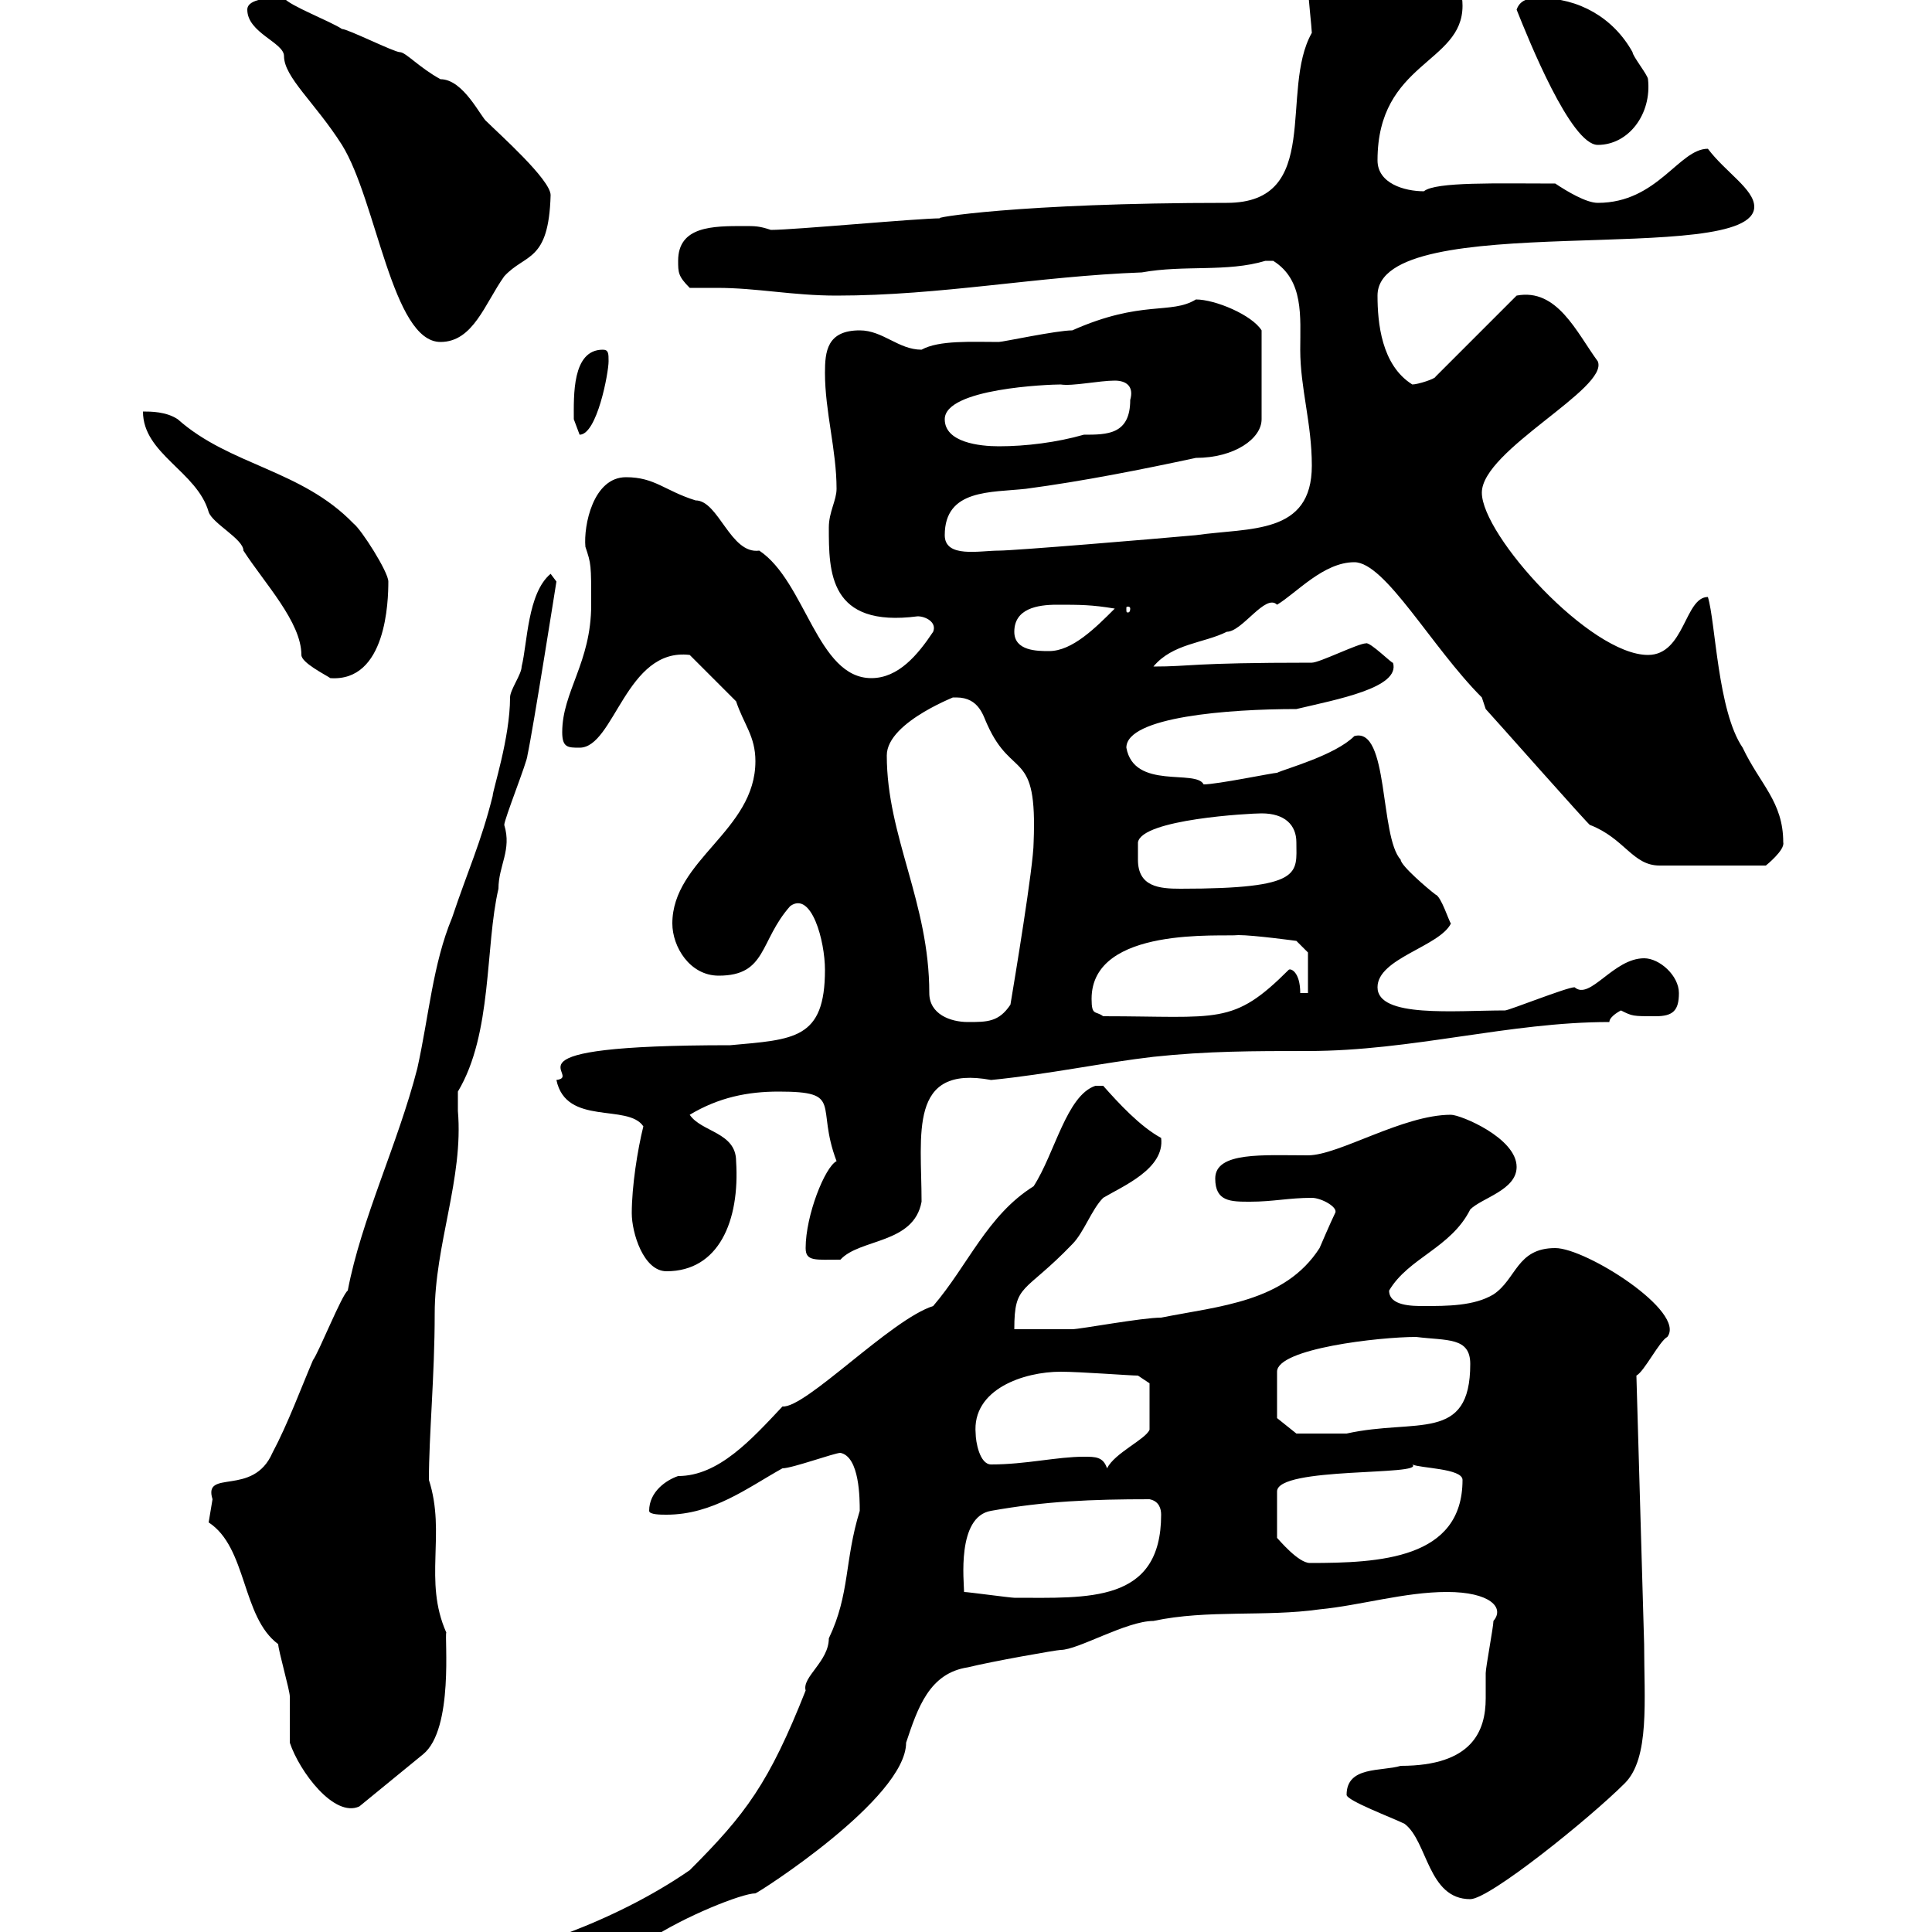 <svg xmlns="http://www.w3.org/2000/svg" xmlns:xlink="http://www.w3.org/1999/xlink" width="300" height="300"><path d="M63 309.30C63 311.10 63.90 311.10 66.60 311.10C66.90 311.70 78 306.60 82.80 306.60C90 304.80 93.60 303.90 100.80 301.20C106.20 297.60 115.20 294 117.30 294C117.60 294 140.70 279.30 140.70 270.60C142.50 265.20 144.30 259.80 150.30 258.90C153.90 258 164.10 256.20 164.70 256.20C167.40 256.20 174.90 251.70 179.10 251.70C187.50 249.90 196.50 251.10 204.90 249.90C211.20 249.30 218.10 247.20 224.70 247.20C231.30 247.20 233.70 249.60 231.90 251.70C231.90 252.60 230.70 258.90 230.70 259.80C230.70 261.30 230.70 262.50 230.70 263.70C230.70 268.80 228.60 274.20 217.50 274.20C214.50 275.10 209.10 274.20 209.10 278.70C209.10 279.60 216.30 282.30 218.10 283.20C221.70 285.90 221.70 294.90 228.30 294.90C231.30 294.90 246.90 282.30 252.30 276.90C256.20 273 255.30 264 255.30 255.30L254.10 213.60C255.30 213 257.70 208.20 258.90 207.60C261.90 203.70 246.30 193.80 241.50 193.80C235.50 193.80 235.50 198.60 231.90 201C228.90 202.80 224.70 202.80 221.10 202.80C219.30 202.80 215.70 202.80 215.70 200.40C218.70 195.30 225.30 193.80 228.30 187.80C230.10 186 235.50 184.80 235.50 181.20C235.50 176.70 226.80 173.10 225.30 173.10C217.80 173.10 207.90 179.40 203.10 179.40C196.20 179.40 188.70 178.80 188.70 183C188.70 186.60 191.10 186.60 194.10 186.60C197.70 186.60 200.10 186 203.70 186C205.20 186 207.90 187.50 207.30 188.40C206.70 189.60 204.90 193.80 204.90 193.80C199.50 202.20 189.30 202.80 180.30 204.60C177.30 204.60 167.70 206.40 166.50 206.40C165.90 206.40 159.30 206.40 157.50 206.40C157.50 199.20 159 201 166.50 193.20C168.30 191.40 169.50 187.80 171.30 186C174.30 184.20 180.90 181.50 180.30 176.70C177 174.90 173.70 171.30 171.30 168.60L170.10 168.60C165.60 170.10 163.80 179.10 160.50 184.20C153.30 188.70 150.30 196.50 144.90 202.80C138.30 204.90 125.10 218.70 121.50 218.40C116.70 223.50 111.60 229.20 105.30 229.20C103.50 229.80 100.80 231.60 100.80 234.60C100.80 235.20 102.60 235.20 103.50 235.20C110.70 235.20 116.10 231 121.50 228C123 228 129.60 225.60 130.50 225.60C133.50 226.20 133.50 232.80 133.50 234.60C131.10 242.40 132 247.50 128.70 254.40C128.70 258 124.50 260.40 125.10 262.50C119.40 276.90 115.80 281.70 107.10 290.40C95.40 298.50 78.30 304.80 63.90 305.70C63 306.60 63 307.50 63 309.30ZM43.20 255.30C43.20 256.20 45 262.50 45 263.40C45 264.30 45 269.70 45 270.60C46.50 275.10 51.90 282.30 55.80 280.50L65.70 272.40C70.50 268.50 69 254.10 69.30 253.50C65.70 245.40 69.30 238.20 66.60 229.80C66.60 222.90 67.50 213.60 67.50 204C67.50 193.20 72 183 71.10 172.50C71.10 171.60 71.10 170.40 71.10 169.50C76.50 160.50 75.30 147 77.40 138C77.40 134.40 79.50 132 78.30 128.10C78.30 127.20 81.90 118.20 81.90 117.30C82.80 113.10 86.40 90.30 86.40 90.30C86.40 90.30 85.50 89.10 85.50 89.10C81.90 92.10 81.90 99.90 81 103.50C81 104.70 79.20 107.10 79.20 108.30C79.20 114.60 76.50 122.70 76.50 123.60C74.70 130.80 72.60 135.30 70.20 142.50C67.20 149.70 66.60 157.80 64.80 165.90C61.80 177.60 56.10 189.30 54 200.40C53.10 201 49.50 210 48.60 211.20C46.80 215.40 44.70 221.10 42.30 225.60C39.30 232.50 31.50 228 33 232.80C33 232.80 32.40 236.40 32.40 236.40C38.40 240.30 37.50 251.10 43.20 255.30ZM149.70 247.20C149.70 245.70 148.50 235.50 153.90 234.60C162.30 233.10 169.50 232.80 178.50 232.80C180 233.10 180.30 234.30 180.30 235.20C180.30 249 168.90 248.10 157.50 248.10C156.90 248.10 150.30 247.20 149.70 247.20ZM219.30 227.40C220.50 228 227.10 228 227.10 229.80C227.10 242.10 214.20 242.70 203.40 242.70C201.60 242.70 198.60 239.10 198.30 238.80L198.30 231.60C198.30 227.70 221.40 229.20 219.30 227.40ZM168.30 226.20C164.10 226.20 159.30 227.40 153.90 227.40C152.10 227.40 151.50 223.80 151.50 222.60C150.90 215.70 159 213 164.70 213C167.70 213 175.50 213.60 176.70 213.60L178.50 214.80L178.50 222C177.90 223.50 173.10 225.60 171.90 228C171.30 226.20 170.10 226.20 168.30 226.20ZM198.30 220.20L198.30 213C198.30 209.40 214.20 207.60 219.90 207.60C224.70 208.20 228.30 207.60 228.30 211.80C228.30 224.10 219.90 220.20 209.10 222.60C207 222.60 202.20 222.60 201.30 222.60ZM98.10 188.40C98.10 191.40 99.90 197.40 103.50 197.40C111.60 197.40 114.90 189.60 114.30 180.30C114.30 175.80 108.90 175.80 107.10 173.10C111.60 170.40 116.10 169.50 120.90 169.50C131.10 169.50 126.60 171.60 129.90 180.30C128.10 181.20 125.10 188.70 125.10 193.80C125.10 195.90 126.60 195.60 130.50 195.60C133.50 192.30 141.90 193.20 143.10 186.60C143.10 176.10 141 165.30 153.90 167.70C162.90 166.80 171.30 165 179.10 164.10C187.50 163.20 194.70 163.20 203.10 163.20C219.30 163.20 234.30 158.70 249.90 158.70C249.90 157.80 251.70 156.90 251.70 156.90C253.50 157.80 253.50 157.80 257.10 157.80C259.80 157.80 260.70 156.90 260.70 154.20C260.70 151.50 257.70 148.80 255.30 148.80C250.50 148.80 246.90 155.40 244.50 153.30C243.30 153.30 234.30 156.90 233.70 156.90C225.90 156.90 213.90 158.10 213.90 153.30C213.90 148.80 223.50 147 225.30 143.40C225 143.10 223.80 139.20 222.90 138.90C221.70 138 217.50 134.40 217.50 133.50C214.20 129.90 215.70 112.80 210.30 114.30C207.30 117.30 199.50 119.40 198.30 120C197.70 120 189 121.80 186.90 121.80C185.70 119.40 176.10 122.70 174.90 116.10C174.90 111.30 190.80 110.10 201.30 110.10C207.60 108.60 217.50 106.80 216.30 102.90C216.30 103.20 212.70 99.60 212.10 99.90C210.90 99.90 204.90 102.90 203.70 102.90C184.50 102.90 185.10 103.50 179.10 103.50C182.10 99.90 186.90 99.90 190.50 98.10C192.90 98.10 196.50 92.10 198.30 93.90C201.30 92.10 205.50 87.30 210.30 87.30C215.10 87.30 222.30 100.50 230.10 108.30L230.70 110.10C231.30 110.70 247.20 128.70 246.90 128.10C252.30 130.20 253.50 134.40 257.70 134.40L274.20 134.40C274.20 134.40 277.20 132 276.90 130.80C276.90 124.50 273.30 121.80 270.60 116.10C266.70 110.40 266.40 96.60 265.20 92.70C261.60 92.70 261.60 101.70 255.90 101.70C246.90 101.70 230.10 83.10 230.10 76.50C230.10 69.90 249.90 60.30 248.10 56.10C244.80 51.60 241.80 44.70 235.50 45.90L222.90 58.50C222.90 58.80 220.20 59.70 219.30 59.70C214.50 56.70 213.90 50.10 213.90 45.90C213.90 32.10 272.40 41.70 272.40 32.10C272.40 29.40 267.90 26.70 265.20 23.10C260.70 23.10 257.40 31.50 248.10 31.50C246.30 31.50 243.30 29.70 241.50 28.50C232.50 28.50 222.90 28.20 221.10 29.70C218.10 29.70 213.90 28.50 213.90 24.90C213.90 9.60 227.10 9.90 227.10 0.90C227.10-6.30 219.30-7.50 213.90-8.10C210.90-9.30 210.30-11.10 208.50-11.10C201.90-11.10 202.50-6.30 203.10-2.10C203.10-0.90 203.70 4.50 203.70 5.10C198.60 14.10 205.50 31.50 190.50 31.50C158.10 31.50 144 33.90 146.10 33.90C142.50 33.90 123.30 35.70 119.70 35.70C117.90 35.10 117.30 35.10 115.50 35.10C110.70 35.10 105.30 35.10 105.30 40.50C105.30 42.30 105.30 42.90 107.10 44.70C108.60 44.70 109.80 44.70 111.30 44.70C117.60 44.70 123 45.90 129.90 45.90C146.10 45.90 161.10 42.90 177.30 42.30C183.90 41.10 190.50 42.30 196.50 40.50C196.50 40.50 196.50 40.50 197.70 40.50C202.50 43.50 201.90 49.20 201.90 54.30C201.90 60.30 203.70 65.70 203.70 72.30C203.70 83.10 194.10 81.90 185.70 83.10C179.10 83.70 157.50 85.50 155.10 85.50C152.10 85.50 146.70 86.70 146.70 83.10C146.70 75.90 153.90 76.50 159.30 75.90C168.30 74.70 177.30 72.90 185.70 71.10C191.70 71.10 195.90 68.10 195.90 65.10L195.90 51.30C194.40 48.90 188.70 46.50 185.70 46.50C181.80 48.90 177.30 46.50 166.50 51.30C164.10 51.30 155.70 53.10 155.10 53.10C150.90 53.10 145.80 52.80 143.10 54.30C139.50 54.30 137.10 51.30 133.50 51.30C128.40 51.30 128.10 54.60 128.10 57.90C128.10 63.90 129.90 69.90 129.90 75.90C129.90 77.70 128.70 79.50 128.70 81.90C128.70 88.80 128.70 97.50 142.50 95.70C143.70 95.70 145.50 96.60 144.90 98.10C142.50 101.70 139.50 105.30 135.30 105.30C126.90 105.30 125.10 90.30 117.90 85.50C113.40 86.10 111.60 77.70 108 77.70C103.20 76.20 101.70 74.10 97.20 74.10C92.10 74.10 90.60 81.60 90.90 84.90C91.80 87.60 91.80 87.60 91.80 93.90C91.80 102.90 87.30 107.40 87.30 113.70C87.30 116.10 88.20 116.10 90 116.10C95.40 116.10 97.20 100.50 107.10 101.70L114.30 108.90C115.50 112.50 117.30 114.30 117.30 118.20C117.30 129 104.40 133.50 104.40 143.40C104.40 147 107.10 151.50 111.60 151.50C119.10 151.50 117.90 146.10 122.70 140.70C126 138.30 128.10 146.10 128.10 150.60C128.10 161.40 123.30 161.40 113.40 162.30C75.90 162.30 90.90 167.10 86.40 167.70C87.90 174.90 97.50 171.30 99.90 174.90C99 178.50 98.10 184.20 98.10 188.40ZM137.70 117.30C137.70 111.90 149.70 107.70 147.90 108.30C147.90 108.30 147.90 108.30 148.50 108.30C152.10 108.30 152.70 111.30 153.30 112.50C157.20 121.20 161.10 116.10 160.50 130.80C160.50 134.40 157.50 152.40 156.90 156C155.10 158.70 153.30 158.70 150.30 158.70C147.60 158.70 144.30 157.50 144.30 154.20C144.30 140.10 137.70 129.90 137.70 117.30ZM169.50 155.10C169.50 143.70 189.90 145.50 192.30 145.20C194.70 145.20 201.30 146.10 201.30 146.10L203.10 147.90L203.10 154.20L201.90 154.20C201.90 150.90 200.40 150.30 200.10 150.60C191.40 159.30 189.30 157.80 171.30 157.80C170.10 156.90 169.50 157.80 169.50 155.10ZM176.70 133.50C176.70 132.60 176.70 130.80 176.70 130.80C177.30 127.20 194.10 126.30 195.90 126.30C199.50 126.30 201.30 128.10 201.30 130.80C201.30 135.60 202.50 138 183.30 138C180 138 176.70 137.70 176.70 133.50ZM22.20 63.90C22.20 70.50 30.60 73.20 32.40 79.50C33 81.30 37.80 83.70 37.80 85.50C41.10 90.60 46.80 96.60 46.80 101.70C46.80 102.90 50.40 104.70 51.30 105.30C60 105.90 60.30 93.30 60.30 90.30C60.30 88.80 56.10 82.20 54.90 81.30C46.80 72.90 35.70 72.30 27.60 65.10C25.80 63.90 23.40 63.90 22.20 63.90ZM157.50 98.10C157.50 94.50 161.10 93.90 164.10 93.90C167.70 93.90 169.50 93.90 173.10 94.50C170.10 97.50 166.50 101.10 162.90 101.10C161.10 101.10 157.50 101.10 157.50 98.10ZM175.50 94.50C175.50 95.10 175.20 95.10 175.20 95.10C174.90 95.10 174.90 95.10 174.90 94.50C174.90 94.20 174.90 94.20 175.20 94.20C175.20 94.20 175.50 94.20 175.50 94.50ZM146.70 65.10C146.70 60.30 162.90 59.70 164.70 59.70C166.50 60 170.70 59.10 173.10 59.10C174.90 59.10 176.10 60 175.50 62.10C175.50 67.50 171.90 67.50 168.30 67.50C164.10 68.70 159.30 69.30 155.10 69.30C152.10 69.30 146.70 68.70 146.70 65.10ZM89.10 65.10C89.10 65.10 90 67.50 90 67.50C92.70 67.50 94.50 57.90 94.50 56.10C94.50 54.90 94.50 54.30 93.60 54.30C88.80 54.30 89.10 61.50 89.10 65.10ZM38.40 1.50C38.40 5.10 44.10 6.60 44.10 8.70C44.10 12 48.90 15.90 53.10 22.50C58.50 31.20 60.90 53.10 68.40 53.10C73.50 53.10 75.30 47.10 78.30 42.90C81.60 39.30 85.20 40.80 85.50 30.30C85.50 27.90 77.40 20.70 75.60 18.90C74.70 18.30 72 12.30 68.40 12.30C65.10 10.50 63 8.10 62.10 8.10C61.20 8.10 54 4.50 53.10 4.50C51.30 3.30 45 0.90 44.10-0.30C43.20-0.30 43.20-0.30 43.20-0.30C42.30-0.30 38.40-0.30 38.40 1.50ZM235.50 1.50C237.30 6 243.90 22.50 248.10 22.50C252.90 22.50 256.50 17.70 255.90 12.30C255.90 11.70 253.50 8.70 253.50 8.10C250.50 2.70 245.10-0.30 239.10-0.30C237.90-0.30 236.10-0.30 235.50 1.50Z"/></svg>